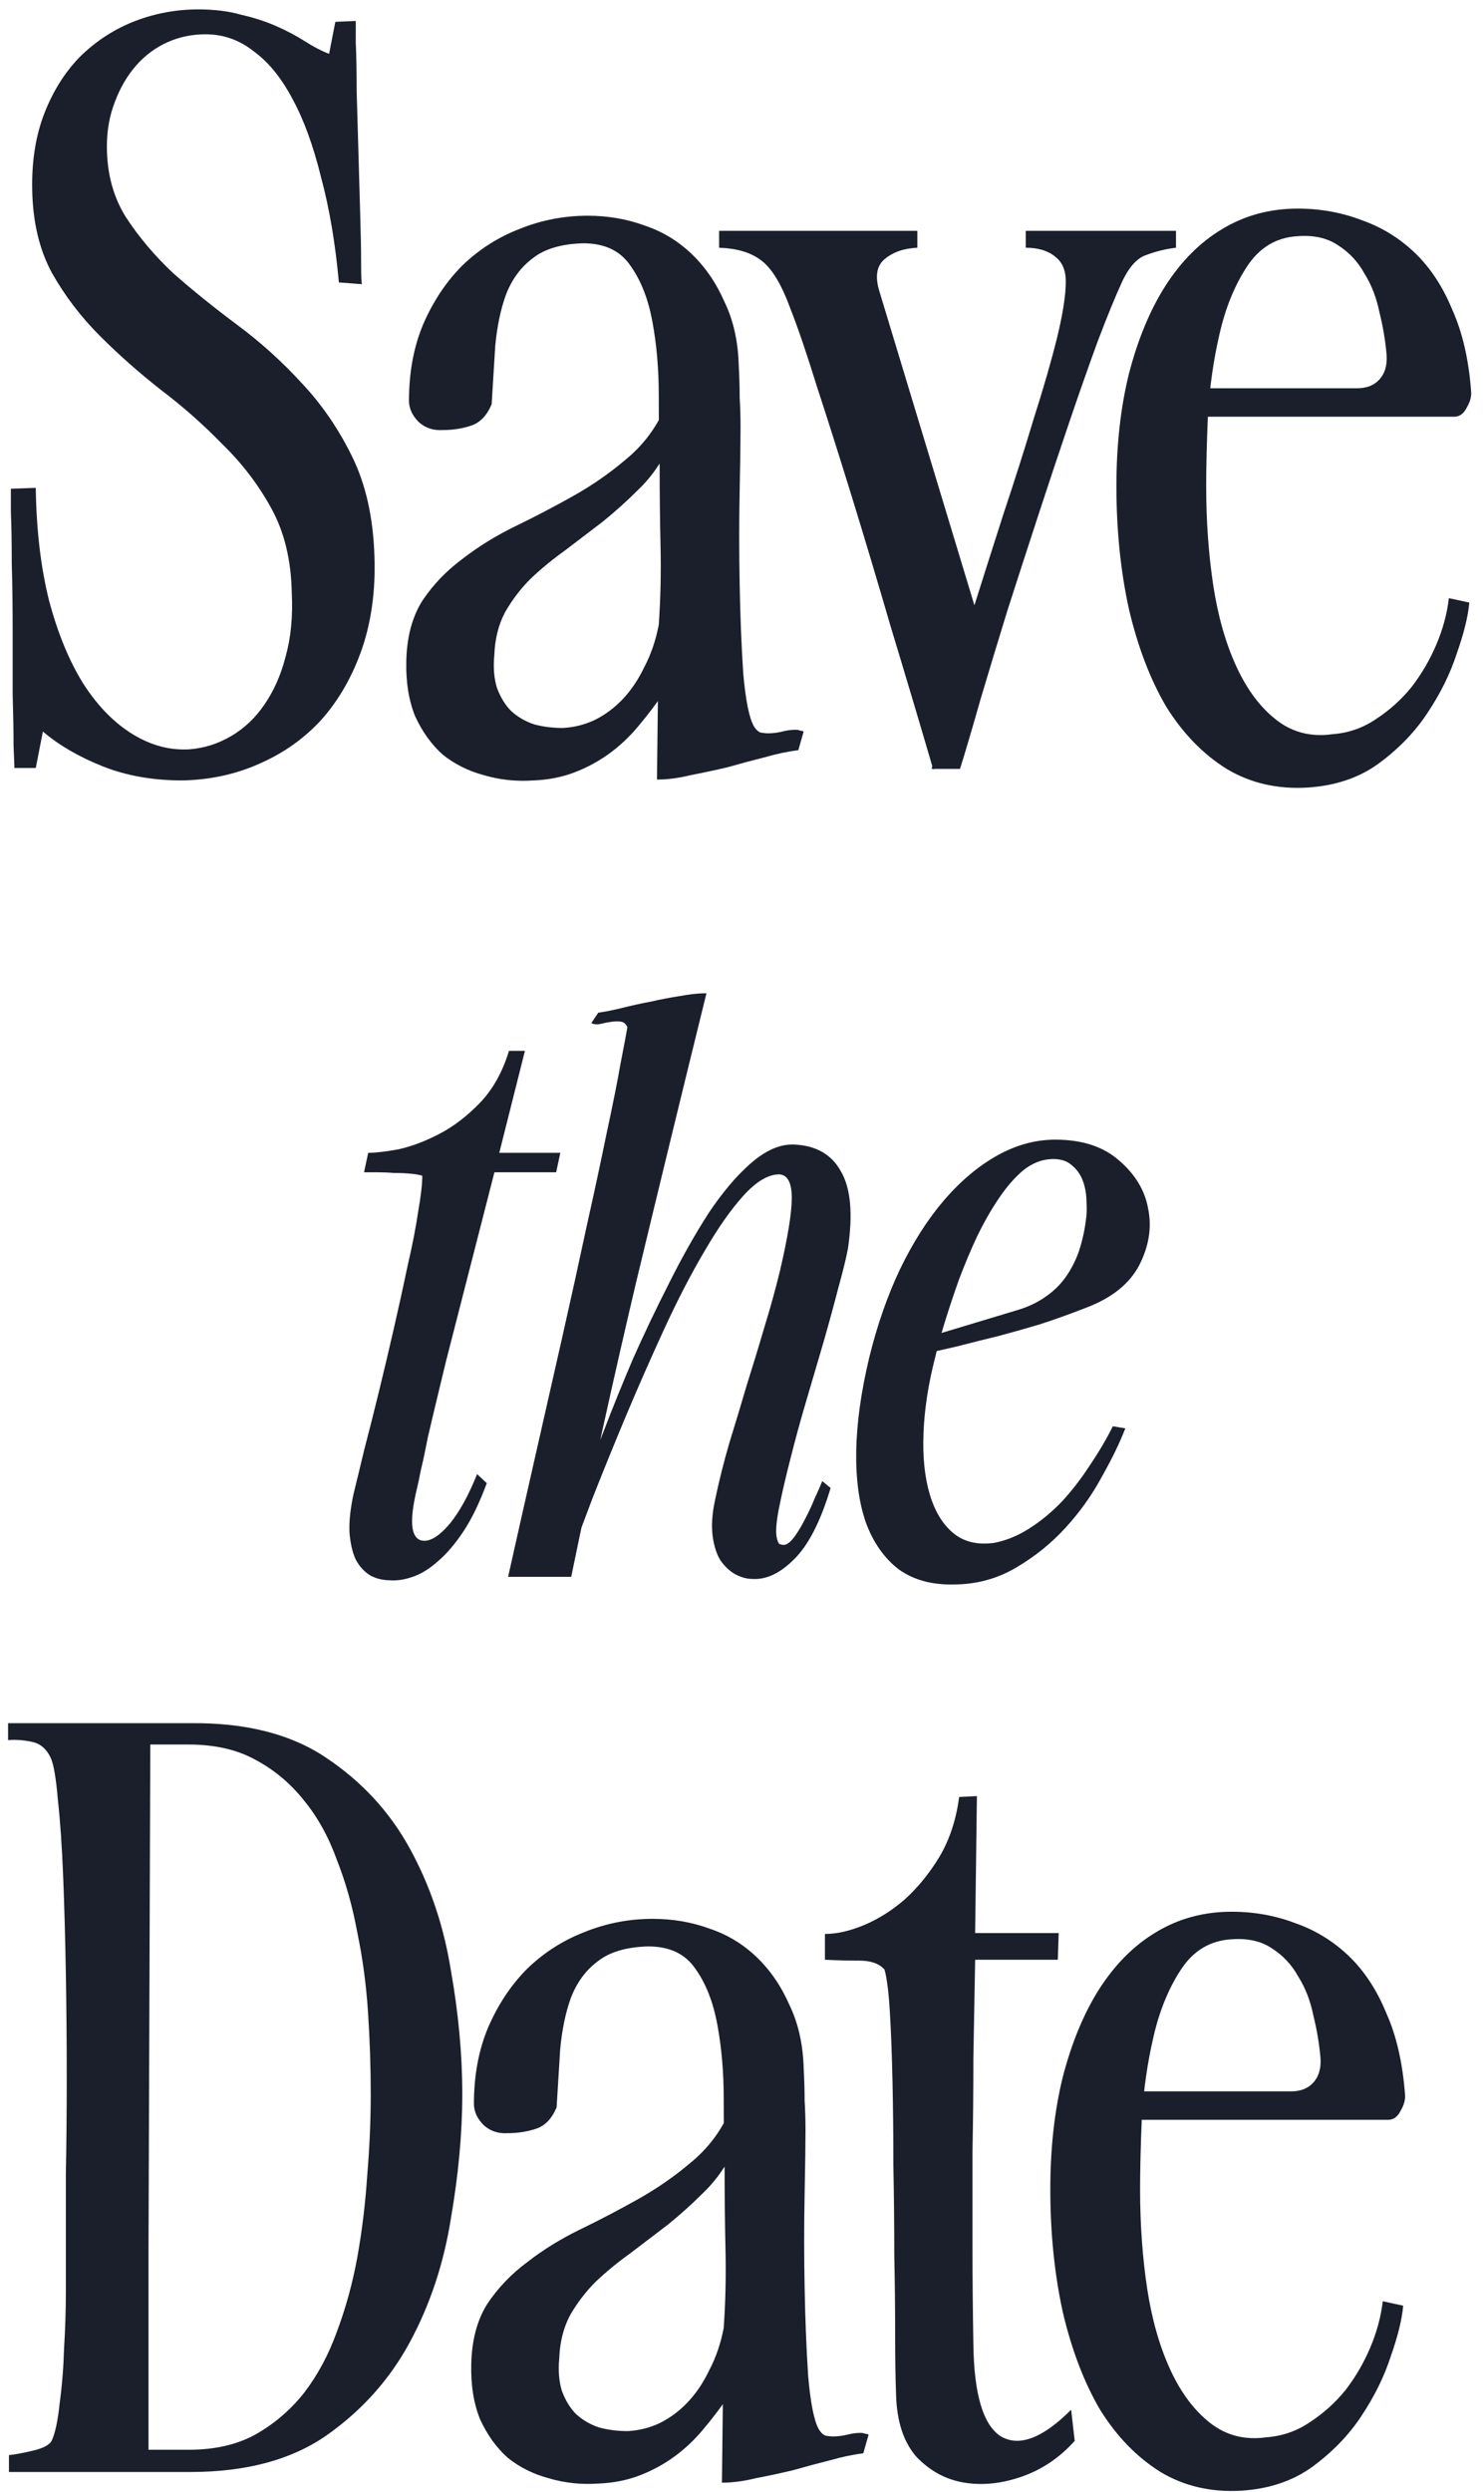 <svg width="112" height="188" viewBox="0 0 112 188" fill="none" xmlns="http://www.w3.org/2000/svg">
<path d="M104.652 26.805C104.562 25.732 104.383 24.658 104.115 23.585C103.891 22.467 103.511 21.483 102.975 20.633C102.483 19.739 101.812 19.023 100.962 18.487C100.157 17.95 99.151 17.726 97.943 17.816C96.333 17.905 95.059 18.666 94.119 20.097C93.18 21.528 92.487 23.227 92.04 25.195C91.593 27.118 91.302 29.131 91.168 31.233C91.078 33.335 91.033 35.146 91.033 36.667C91.033 39.305 91.212 41.81 91.57 44.18C91.928 46.506 92.509 48.541 93.314 50.285C94.119 52.029 95.126 53.371 96.333 54.31C97.541 55.249 98.95 55.607 100.56 55.384C101.767 55.294 102.863 54.914 103.847 54.243C104.875 53.572 105.77 52.767 106.53 51.828C107.29 50.844 107.917 49.771 108.409 48.608C108.901 47.445 109.214 46.282 109.348 45.12L110.891 45.455C110.801 46.484 110.488 47.758 109.952 49.279C109.46 50.799 108.722 52.298 107.738 53.773C106.799 55.205 105.569 56.479 104.048 57.597C102.572 58.671 100.783 59.275 98.681 59.409C96.4 59.543 94.365 59.073 92.576 58C90.787 56.882 89.267 55.316 88.015 53.304C86.807 51.247 85.868 48.787 85.197 45.925C84.571 43.062 84.258 39.976 84.258 36.667C84.258 33.581 84.571 30.763 85.197 28.214C85.868 25.62 86.785 23.406 87.948 21.573C89.155 19.694 90.586 18.263 92.241 17.279C93.941 16.25 95.841 15.736 97.943 15.736C99.643 15.736 101.253 16.027 102.773 16.608C104.294 17.145 105.636 17.972 106.799 19.09C107.961 20.208 108.901 21.64 109.616 23.384C110.376 25.083 110.846 27.118 111.025 29.489C111.07 29.891 110.958 30.316 110.689 30.763C110.466 31.21 110.153 31.434 109.75 31.434H90.027L90.161 29.287H102.438C103.154 29.287 103.713 29.064 104.115 28.616C104.518 28.169 104.697 27.566 104.652 26.805Z" fill="#1B1F2C"/>
<path d="M74.332 48.273L70.441 58.067C69.368 54.4 68.294 50.8 67.221 47.266C66.192 43.733 65.208 40.446 64.269 37.405C63.33 34.364 62.458 31.613 61.653 29.153C60.892 26.694 60.222 24.726 59.64 23.25C58.969 21.416 58.231 20.209 57.426 19.627C56.666 19.046 55.615 18.733 54.273 18.688V17.413H69.234V18.688C68.205 18.733 67.377 19.023 66.751 19.56C66.17 20.052 66.036 20.835 66.349 21.908L74.332 48.273ZM70.307 58C70.709 56.569 71.134 54.802 71.582 52.7C72.073 50.598 72.677 48.407 73.393 46.126C74.153 43.711 74.936 41.251 75.741 38.746C76.591 36.197 77.351 33.804 78.022 31.568C78.737 29.332 79.319 27.32 79.766 25.531C80.213 23.697 80.437 22.266 80.437 21.237C80.437 20.387 80.168 19.761 79.632 19.359C79.095 18.912 78.357 18.688 77.418 18.688V17.413H88.755V18.688C87.995 18.777 87.257 18.956 86.541 19.225C85.826 19.448 85.2 20.142 84.663 21.304C84.171 22.378 83.567 23.854 82.852 25.732C82.181 27.566 81.465 29.601 80.705 31.837C79.945 34.073 79.162 36.421 78.357 38.881C77.552 41.34 76.769 43.755 76.009 46.126C75.293 48.452 74.623 50.665 73.997 52.767C73.415 54.825 72.901 56.569 72.454 58H70.307Z" fill="#1B1F2C"/>
<path d="M49.584 58.805L49.718 47.132C49.852 45.209 49.897 43.241 49.852 41.229C49.807 39.216 49.785 37.226 49.785 35.258C49.74 33.603 49.718 31.792 49.718 29.824C49.718 27.856 49.562 26.023 49.248 24.323C48.935 22.579 48.376 21.148 47.571 20.03C46.811 18.912 45.626 18.353 44.016 18.353C42.361 18.397 41.086 18.777 40.192 19.493C39.297 20.164 38.627 21.081 38.179 22.244C37.777 23.362 37.508 24.659 37.374 26.134C37.285 27.566 37.195 29.019 37.106 30.495C36.748 31.345 36.234 31.881 35.563 32.105C34.892 32.329 34.176 32.441 33.416 32.441C32.701 32.485 32.097 32.284 31.605 31.837C31.113 31.345 30.867 30.808 30.867 30.227C30.867 28.08 31.225 26.157 31.94 24.457C32.701 22.713 33.685 21.237 34.892 20.03C36.144 18.822 37.575 17.905 39.186 17.279C40.84 16.608 42.562 16.273 44.351 16.273C45.872 16.273 47.303 16.519 48.645 17.011C49.986 17.458 51.172 18.174 52.2 19.158C53.229 20.142 54.056 21.349 54.682 22.78C55.353 24.167 55.711 25.777 55.756 27.61C55.8 28.415 55.823 29.198 55.823 29.958C55.867 30.719 55.89 31.479 55.89 32.239C55.89 33.223 55.867 34.833 55.823 37.069C55.778 39.306 55.778 41.631 55.823 44.046C55.867 46.461 55.957 48.698 56.091 50.755C56.27 52.812 56.538 54.154 56.896 54.78C57.03 55.004 57.187 55.16 57.366 55.25C57.589 55.294 57.791 55.317 57.969 55.317C58.327 55.317 58.685 55.272 59.043 55.182C59.401 55.093 59.736 55.048 60.049 55.048C60.183 55.048 60.295 55.071 60.385 55.115C60.474 55.115 60.563 55.138 60.653 55.182L60.25 56.591C59.49 56.681 58.64 56.86 57.701 57.128C56.807 57.352 55.89 57.598 54.951 57.866C54.011 58.09 53.072 58.291 52.133 58.47C51.239 58.693 50.389 58.805 49.584 58.805ZM40.259 58.872C38.962 58.962 37.71 58.828 36.502 58.47C35.339 58.157 34.311 57.642 33.416 56.927C32.566 56.166 31.873 55.205 31.337 54.042C30.845 52.834 30.621 51.426 30.666 49.816C30.71 48.027 31.113 46.529 31.873 45.321C32.678 44.113 33.685 43.062 34.892 42.168C36.1 41.229 37.441 40.401 38.917 39.686C40.393 38.97 41.847 38.21 43.278 37.405C44.709 36.6 46.028 35.683 47.236 34.654C48.488 33.626 49.45 32.373 50.12 30.898L50.188 34.252C49.651 35.281 48.958 36.197 48.108 37.002C47.303 37.807 46.431 38.59 45.492 39.35C44.552 40.066 43.613 40.782 42.674 41.497C41.735 42.168 40.863 42.883 40.058 43.644C39.297 44.404 38.649 45.254 38.112 46.193C37.62 47.132 37.352 48.206 37.307 49.413C37.218 50.352 37.285 51.18 37.508 51.895C37.777 52.611 38.135 53.192 38.582 53.639C39.074 54.087 39.655 54.422 40.326 54.646C40.997 54.825 41.712 54.914 42.473 54.914C43.322 54.869 44.128 54.668 44.888 54.31C45.693 53.908 46.408 53.371 47.035 52.7C47.661 52.029 48.197 51.224 48.645 50.285C49.137 49.346 49.494 48.295 49.718 47.132L50.255 52.029C49.584 53.013 48.891 53.93 48.175 54.78C47.504 55.585 46.766 56.278 45.961 56.86C45.156 57.441 44.284 57.911 43.345 58.268C42.406 58.626 41.377 58.828 40.259 58.872Z" fill="#1B1F2C"/>
<path d="M0.821 36.868L2.7 36.801C2.744 39.976 3.08 42.816 3.706 45.321C4.377 47.825 5.249 49.927 6.322 51.627C7.396 53.282 8.626 54.534 10.012 55.384C11.398 56.233 12.83 56.614 14.306 56.524C15.424 56.435 16.475 56.099 17.459 55.518C18.442 54.936 19.27 54.154 19.941 53.17C20.656 52.141 21.193 50.934 21.551 49.547C21.953 48.116 22.11 46.506 22.02 44.717C21.976 42.257 21.461 40.133 20.477 38.344C19.493 36.555 18.264 34.945 16.788 33.514C15.357 32.038 13.813 30.674 12.159 29.422C10.504 28.125 8.961 26.761 7.53 25.329C6.099 23.898 4.891 22.311 3.907 20.566C2.968 18.822 2.476 16.742 2.431 14.327C2.387 12.136 2.7 10.19 3.371 8.491C4.041 6.791 4.958 5.36 6.121 4.197C7.329 3.035 8.693 2.163 10.213 1.581C11.734 1 13.322 0.709 14.976 0.709C16.184 0.709 17.257 0.843 18.196 1.111C19.18 1.335 20.075 1.626 20.88 1.984C21.685 2.341 22.4 2.722 23.027 3.124C23.653 3.527 24.256 3.84 24.838 4.063L25.308 1.648L26.85 1.581C26.85 1.626 26.85 2.163 26.85 3.191C26.895 4.175 26.918 5.405 26.918 6.881C26.962 8.312 27.007 9.855 27.052 11.51C27.096 13.165 27.141 14.73 27.186 16.206C27.231 17.637 27.253 18.844 27.253 19.828C27.253 20.812 27.275 21.349 27.32 21.438L25.576 21.304C25.308 18.352 24.86 15.714 24.234 13.388C23.653 11.018 22.937 9.05 22.087 7.485C21.238 5.875 20.254 4.667 19.136 3.862C18.062 3.012 16.855 2.587 15.513 2.587C14.484 2.587 13.523 2.789 12.628 3.191C11.734 3.594 10.951 4.175 10.28 4.935C9.609 5.696 9.073 6.612 8.67 7.686C8.268 8.715 8.067 9.833 8.067 11.04C8.067 13.053 8.536 14.819 9.475 16.34C10.459 17.86 11.667 19.292 13.098 20.633C14.574 21.93 16.184 23.227 17.928 24.524C19.672 25.821 21.282 27.275 22.758 28.885C24.279 30.495 25.553 32.351 26.582 34.453C27.611 36.555 28.17 39.059 28.259 41.967C28.349 44.516 28.036 46.841 27.32 48.943C26.604 51.001 25.598 52.767 24.301 54.243C23.004 55.674 21.439 56.792 19.605 57.597C17.816 58.402 15.871 58.827 13.769 58.872C11.533 58.872 9.52 58.514 7.731 57.799C5.942 57.083 4.444 56.211 3.236 55.182L2.7 57.933H1.09C1.09 57.843 1.067 57.284 1.023 56.256C1.023 55.182 1 53.885 0.955 52.365C0.955 50.844 0.955 49.212 0.955 47.468C0.955 45.679 0.933 44.024 0.888 42.503C0.888 40.938 0.866 39.641 0.821 38.612C0.821 37.539 0.821 36.958 0.821 36.868Z" fill="#1B1F2C"/>
<path d="M99.662 155.277C99.573 154.204 99.394 153.131 99.126 152.057C98.902 150.939 98.522 149.955 97.985 149.105C97.493 148.211 96.823 147.495 95.973 146.959C95.168 146.422 94.162 146.198 92.954 146.288C91.344 146.377 90.069 147.138 89.13 148.569C88.191 150 87.498 151.699 87.05 153.667C86.603 155.59 86.312 157.603 86.178 159.705C86.089 161.807 86.044 163.618 86.044 165.139C86.044 167.778 86.223 170.282 86.581 172.652C86.939 174.978 87.52 177.013 88.325 178.757C89.13 180.501 90.136 181.843 91.344 182.782C92.552 183.722 93.96 184.079 95.57 183.856C96.778 183.766 97.874 183.386 98.858 182.715C99.886 182.044 100.781 181.239 101.541 180.3C102.301 179.316 102.927 178.243 103.419 177.08C103.911 175.917 104.224 174.754 104.359 173.592L105.901 173.927C105.812 174.956 105.499 176.23 104.962 177.751C104.47 179.272 103.732 180.77 102.748 182.246C101.809 183.677 100.579 184.951 99.059 186.07C97.583 187.143 95.794 187.747 93.692 187.881C91.411 188.015 89.376 187.545 87.587 186.472C85.798 185.354 84.278 183.789 83.025 181.776C81.818 179.719 80.879 177.259 80.208 174.397C79.582 171.534 79.269 168.448 79.269 165.139C79.269 162.053 79.582 159.235 80.208 156.686C80.879 154.092 81.795 151.878 82.958 150.045C84.166 148.166 85.597 146.735 87.252 145.751C88.951 144.723 90.852 144.208 92.954 144.208C94.653 144.208 96.263 144.499 97.784 145.08C99.305 145.617 100.646 146.444 101.809 147.563C102.972 148.681 103.911 150.112 104.627 151.856C105.387 153.555 105.857 155.59 106.036 157.961C106.08 158.363 105.969 158.788 105.7 159.235C105.477 159.683 105.164 159.906 104.761 159.906H85.038L85.172 157.76H97.449C98.164 157.76 98.723 157.536 99.126 157.089C99.528 156.641 99.707 156.038 99.662 155.277Z" fill="#1B1F2C"/>
<path d="M62.259 147.831V145.886C63.153 145.886 64.137 145.662 65.211 145.215C66.284 144.767 67.313 144.119 68.296 143.269C69.28 142.375 70.153 141.301 70.913 140.049C71.673 138.752 72.165 137.254 72.389 135.554L73.73 135.487L73.596 145.684V147.831C73.552 150.38 73.507 152.862 73.462 155.278C73.462 157.648 73.44 159.996 73.395 162.321C73.395 164.647 73.395 167.017 73.395 169.433C73.395 171.803 73.417 174.263 73.462 176.812C73.507 180.613 74.2 182.939 75.542 183.789C76.928 184.594 78.695 183.923 80.841 181.776L81.11 184.124C79.992 185.376 78.672 186.271 77.152 186.808C75.631 187.344 74.178 187.501 72.791 187.277C71.405 187.054 70.197 186.405 69.169 185.332C68.185 184.214 67.67 182.626 67.626 180.569C67.581 179.406 67.558 177.908 67.558 176.074C67.558 174.24 67.536 172.228 67.492 170.036C67.492 167.845 67.469 165.609 67.424 163.328C67.424 161.047 67.402 158.922 67.357 156.955C67.313 154.942 67.246 153.198 67.156 151.722C67.067 150.246 66.932 149.195 66.754 148.569C66.351 148.122 65.725 147.898 64.875 147.898C64.025 147.898 63.153 147.876 62.259 147.831ZM72.59 147.831V145.818H79.902L79.835 147.831H72.59Z" fill="#1B1F2C"/>
<path d="M54.486 187.277L54.62 175.604C54.755 173.681 54.799 171.713 54.755 169.701C54.71 167.688 54.687 165.698 54.687 163.73C54.643 162.076 54.62 160.264 54.62 158.296C54.62 156.329 54.464 154.495 54.151 152.795C53.838 151.051 53.279 149.62 52.474 148.502C51.713 147.384 50.528 146.825 48.918 146.825C47.263 146.869 45.989 147.25 45.094 147.965C44.2 148.636 43.529 149.553 43.082 150.716C42.679 151.834 42.411 153.131 42.277 154.607C42.187 156.038 42.098 157.491 42.008 158.967C41.651 159.817 41.136 160.354 40.465 160.577C39.794 160.801 39.079 160.913 38.319 160.913C37.603 160.957 36.999 160.756 36.507 160.309C36.015 159.817 35.769 159.28 35.769 158.699C35.769 156.552 36.127 154.629 36.843 152.93C37.603 151.185 38.587 149.709 39.794 148.502C41.047 147.294 42.478 146.378 44.088 145.751C45.743 145.081 47.465 144.745 49.254 144.745C50.774 144.745 52.205 144.991 53.547 145.483C54.889 145.93 56.074 146.646 57.102 147.63C58.131 148.614 58.959 149.821 59.585 151.252C60.255 152.639 60.613 154.249 60.658 156.083C60.703 156.888 60.725 157.67 60.725 158.431C60.77 159.191 60.792 159.951 60.792 160.711C60.792 161.695 60.77 163.305 60.725 165.542C60.68 167.778 60.68 170.103 60.725 172.518C60.77 174.934 60.859 177.17 60.993 179.227C61.172 181.284 61.441 182.626 61.798 183.252C61.933 183.476 62.089 183.632 62.268 183.722C62.492 183.766 62.693 183.789 62.872 183.789C63.23 183.789 63.587 183.744 63.945 183.655C64.303 183.565 64.638 183.52 64.951 183.52C65.086 183.52 65.198 183.543 65.287 183.588C65.376 183.588 65.466 183.61 65.555 183.655L65.153 185.063C64.392 185.153 63.543 185.332 62.603 185.6C61.709 185.824 60.792 186.07 59.853 186.338C58.914 186.562 57.975 186.763 57.035 186.942C56.141 187.165 55.291 187.277 54.486 187.277ZM45.161 187.344C43.864 187.434 42.612 187.3 41.404 186.942C40.242 186.629 39.213 186.114 38.319 185.399C37.469 184.639 36.776 183.677 36.239 182.514C35.747 181.307 35.523 179.898 35.568 178.288C35.613 176.499 36.015 175.001 36.776 173.793C37.581 172.586 38.587 171.535 39.794 170.64C41.002 169.701 42.344 168.874 43.82 168.158C45.295 167.442 46.749 166.682 48.18 165.877C49.611 165.072 50.931 164.155 52.138 163.127C53.39 162.098 54.352 160.846 55.023 159.37L55.09 162.724C54.553 163.753 53.86 164.669 53.01 165.475C52.205 166.28 51.333 167.062 50.394 167.823C49.455 168.538 48.516 169.254 47.576 169.969C46.637 170.64 45.765 171.356 44.96 172.116C44.2 172.876 43.551 173.726 43.015 174.665C42.523 175.604 42.254 176.678 42.209 177.885C42.12 178.825 42.187 179.652 42.411 180.367C42.679 181.083 43.037 181.664 43.484 182.112C43.976 182.559 44.557 182.894 45.228 183.118C45.899 183.297 46.615 183.386 47.375 183.386C48.225 183.342 49.03 183.14 49.79 182.783C50.595 182.38 51.311 181.843 51.937 181.173C52.563 180.502 53.1 179.697 53.547 178.757C54.039 177.818 54.397 176.767 54.62 175.604L55.157 180.502C54.486 181.486 53.793 182.402 53.077 183.252C52.407 184.057 51.669 184.75 50.864 185.332C50.059 185.913 49.186 186.383 48.247 186.741C47.308 187.098 46.279 187.3 45.161 187.344Z" fill="#1B1F2C"/>
<path d="M0.609 129.986H14.362C18.566 129.942 21.987 130.814 24.626 132.603C27.309 134.392 29.411 136.672 30.932 139.445C32.453 142.218 33.481 145.259 34.018 148.569C34.599 151.834 34.89 154.964 34.89 157.961C34.89 160.913 34.599 164.066 34.018 167.42C33.481 170.774 32.453 173.86 30.932 176.678C29.411 179.495 27.309 181.843 24.626 183.722C21.987 185.555 18.566 186.472 14.362 186.472H0.676V185.198C1.124 185.153 1.727 185.041 2.488 184.862C3.248 184.683 3.718 184.437 3.897 184.124C4.165 183.543 4.366 182.604 4.5 181.307C4.679 180.01 4.791 178.623 4.836 177.147C4.925 175.671 4.97 174.263 4.97 172.921C4.97 171.534 4.97 170.439 4.97 169.634C4.97 168.113 4.97 166.235 4.97 163.999C5.015 161.718 5.037 159.28 5.037 156.686C5.037 154.092 5.015 151.498 4.97 148.904C4.925 146.266 4.858 143.828 4.769 141.592C4.679 139.311 4.545 137.366 4.366 135.756C4.232 134.146 4.053 133.095 3.829 132.603C3.516 131.932 3.047 131.529 2.421 131.395C1.795 131.261 1.191 131.216 0.609 131.261V129.986ZM14.228 131.596H11.343L11.209 169.634V184.795H14.228C16.196 184.795 17.873 184.415 19.259 183.655C20.69 182.85 21.92 181.799 22.949 180.502C23.977 179.16 24.805 177.617 25.431 175.873C26.102 174.084 26.616 172.205 26.974 170.238C27.332 168.225 27.578 166.19 27.712 164.133C27.891 162.031 27.98 159.973 27.98 157.961C27.98 155.948 27.913 153.913 27.779 151.856C27.645 149.754 27.377 147.742 26.974 145.818C26.616 143.851 26.102 142.017 25.431 140.317C24.805 138.573 23.977 137.075 22.949 135.823C21.92 134.526 20.69 133.497 19.259 132.737C17.873 131.976 16.196 131.596 14.228 131.596Z" fill="#1B1F2C"/>
<path d="M81.947 92.094C82.017 91.675 82.034 91.204 81.999 90.681C81.999 90.122 81.912 89.599 81.738 89.11C81.563 88.622 81.284 88.22 80.9 87.906C80.516 87.557 79.993 87.4 79.33 87.435C78.597 87.47 77.899 87.749 77.236 88.273C76.608 88.796 75.997 89.494 75.404 90.367C74.811 91.239 74.252 92.216 73.729 93.298C73.24 94.345 72.787 95.427 72.368 96.543C71.984 97.625 71.635 98.672 71.321 99.684C71.007 100.696 70.762 101.586 70.588 102.354C70.064 104.378 69.768 106.297 69.698 108.112C69.628 109.892 69.785 111.427 70.169 112.718C70.553 114.01 71.146 114.987 71.949 115.65C72.752 116.313 73.781 116.557 75.037 116.383C75.945 116.208 76.835 115.842 77.707 115.283C78.579 114.725 79.4 114.045 80.167 113.242C80.935 112.404 81.633 111.497 82.261 110.52C82.924 109.543 83.5 108.566 83.989 107.588L84.931 107.746C84.512 108.827 83.919 110.049 83.151 111.41C82.418 112.771 81.511 114.045 80.429 115.231C79.347 116.418 78.091 117.43 76.66 118.267C75.229 119.105 73.659 119.523 71.949 119.523C70.309 119.558 68.93 119.174 67.814 118.372C66.732 117.534 65.912 116.365 65.353 114.865C64.83 113.364 64.586 111.567 64.621 109.473C64.655 107.344 64.987 104.971 65.615 102.354C66.208 99.946 66.976 97.747 67.918 95.758C68.895 93.734 69.995 92.007 71.216 90.576C72.472 89.11 73.816 87.976 75.247 87.173C76.677 86.371 78.143 85.969 79.644 85.969C81.668 85.969 83.273 86.493 84.46 87.54C85.681 88.587 86.414 89.808 86.658 91.204C86.937 92.6 86.711 94.013 85.978 95.444C85.245 96.84 83.919 97.904 81.999 98.637C80.743 99.126 79.574 99.545 78.492 99.894C77.445 100.208 76.398 100.504 75.351 100.783C74.339 101.028 73.293 101.289 72.211 101.569C71.129 101.813 69.925 102.092 68.599 102.406L69.07 101.15L76.712 98.847C77.55 98.602 78.265 98.271 78.859 97.852C79.487 97.433 80.01 96.927 80.429 96.334C80.848 95.741 81.179 95.095 81.424 94.397C81.668 93.664 81.842 92.897 81.947 92.094Z" fill="#1B1F2C"/>
<path d="M43.11 118.948H38.347C39.01 115.981 39.69 112.963 40.388 109.892C41.086 106.821 41.767 103.82 42.43 100.888C43.093 97.957 43.703 95.183 44.262 92.565C44.855 89.913 45.361 87.558 45.78 85.499C46.233 83.405 46.583 81.66 46.827 80.264C47.106 78.833 47.28 77.908 47.35 77.49C47.245 77.245 47.089 77.106 46.879 77.071C46.705 77.036 46.478 77.036 46.199 77.071C45.919 77.106 45.64 77.158 45.361 77.228C45.082 77.298 44.838 77.28 44.628 77.175L45.152 76.39C45.675 76.32 46.286 76.198 46.984 76.024C47.682 75.849 48.397 75.692 49.13 75.553C49.898 75.378 50.631 75.239 51.328 75.134C52.061 74.994 52.724 74.925 53.318 74.925C51.503 82.288 49.723 89.599 47.978 96.858C46.268 104.116 44.646 111.48 43.11 118.948ZM42.901 117.796L44.105 111.724C44.489 110.747 44.995 109.438 45.623 107.798C46.251 106.158 46.966 104.395 47.769 102.511C48.606 100.627 49.514 98.725 50.491 96.805C51.468 94.851 52.463 93.089 53.475 91.518C54.522 89.948 55.586 88.692 56.668 87.749C57.785 86.772 58.866 86.301 59.913 86.336C61.588 86.406 62.775 87.086 63.473 88.377C64.206 89.634 64.38 91.571 63.996 94.188C63.857 94.921 63.612 95.915 63.264 97.172C62.949 98.393 62.583 99.737 62.164 101.202C61.745 102.633 61.309 104.116 60.856 105.652C60.402 107.187 60.001 108.653 59.652 110.049C59.303 111.41 59.023 112.614 58.814 113.661C58.605 114.673 58.535 115.423 58.605 115.912C58.675 116.261 58.762 116.453 58.866 116.487C58.971 116.522 59.076 116.54 59.181 116.54C59.425 116.505 59.687 116.296 59.966 115.912C60.245 115.528 60.507 115.092 60.751 114.603C61.03 114.08 61.274 113.556 61.484 113.033C61.728 112.509 61.92 112.073 62.059 111.724L62.688 112.247C61.92 114.795 60.995 116.592 59.913 117.639C58.866 118.686 57.819 119.175 56.773 119.105C56.354 119.105 55.918 118.983 55.464 118.738C55.045 118.494 54.679 118.145 54.365 117.691C54.086 117.238 53.894 116.645 53.789 115.912C53.684 115.144 53.736 114.254 53.946 113.242C54.26 111.741 54.626 110.276 55.045 108.845C55.499 107.379 55.935 105.931 56.354 104.5C56.807 103.069 57.244 101.639 57.662 100.208C58.116 98.742 58.517 97.294 58.866 95.863C59.46 93.316 59.756 91.483 59.756 90.367C59.756 89.215 59.442 88.622 58.814 88.587C57.977 88.587 57.069 89.128 56.092 90.21C55.15 91.257 54.173 92.653 53.161 94.397C52.149 96.107 51.137 98.062 50.125 100.26C49.113 102.459 48.153 104.64 47.245 106.803C46.338 108.967 45.501 111.026 44.733 112.98C44 114.935 43.389 116.54 42.901 117.796Z" fill="#1B1F2C"/>
<path d="M36.739 111.881C36.181 113.382 35.588 114.603 34.959 115.545C34.331 116.487 33.686 117.238 33.023 117.796C32.395 118.354 31.766 118.738 31.138 118.948C30.545 119.157 29.987 119.244 29.463 119.209C28.905 119.209 28.399 119.087 27.945 118.843C27.491 118.564 27.125 118.163 26.846 117.639C26.602 117.116 26.445 116.435 26.375 115.598C26.34 114.76 26.445 113.783 26.689 112.666C26.898 111.829 27.16 110.747 27.474 109.421C27.823 108.095 28.189 106.646 28.573 105.076C28.957 103.506 29.341 101.883 29.725 100.208C30.109 98.533 30.458 96.945 30.772 95.444C31.121 93.944 31.383 92.6 31.557 91.414C31.766 90.227 31.871 89.32 31.871 88.692C31.662 88.622 31.365 88.57 30.981 88.535C30.597 88.5 30.178 88.482 29.725 88.482C29.306 88.447 28.887 88.43 28.469 88.43C28.085 88.43 27.753 88.43 27.474 88.43L27.788 86.964C28.311 86.964 29.062 86.877 30.039 86.703C31.016 86.493 32.046 86.109 33.127 85.551C34.209 84.993 35.239 84.207 36.216 83.195C37.193 82.183 37.926 80.875 38.414 79.269H39.618L37.681 86.964H42.288L41.974 88.43H37.315L33.651 102.72C33.441 103.593 33.215 104.535 32.97 105.547C32.726 106.559 32.499 107.519 32.29 108.426C32.115 109.333 31.941 110.154 31.766 110.886C31.627 111.584 31.522 112.073 31.452 112.352C31.138 113.678 31.034 114.655 31.138 115.284C31.243 115.912 31.54 116.226 32.028 116.226C32.587 116.226 33.232 115.79 33.965 114.917C34.698 114.01 35.378 112.771 36.006 111.2L36.739 111.881Z" fill="#1B1F2C"/>
</svg>
